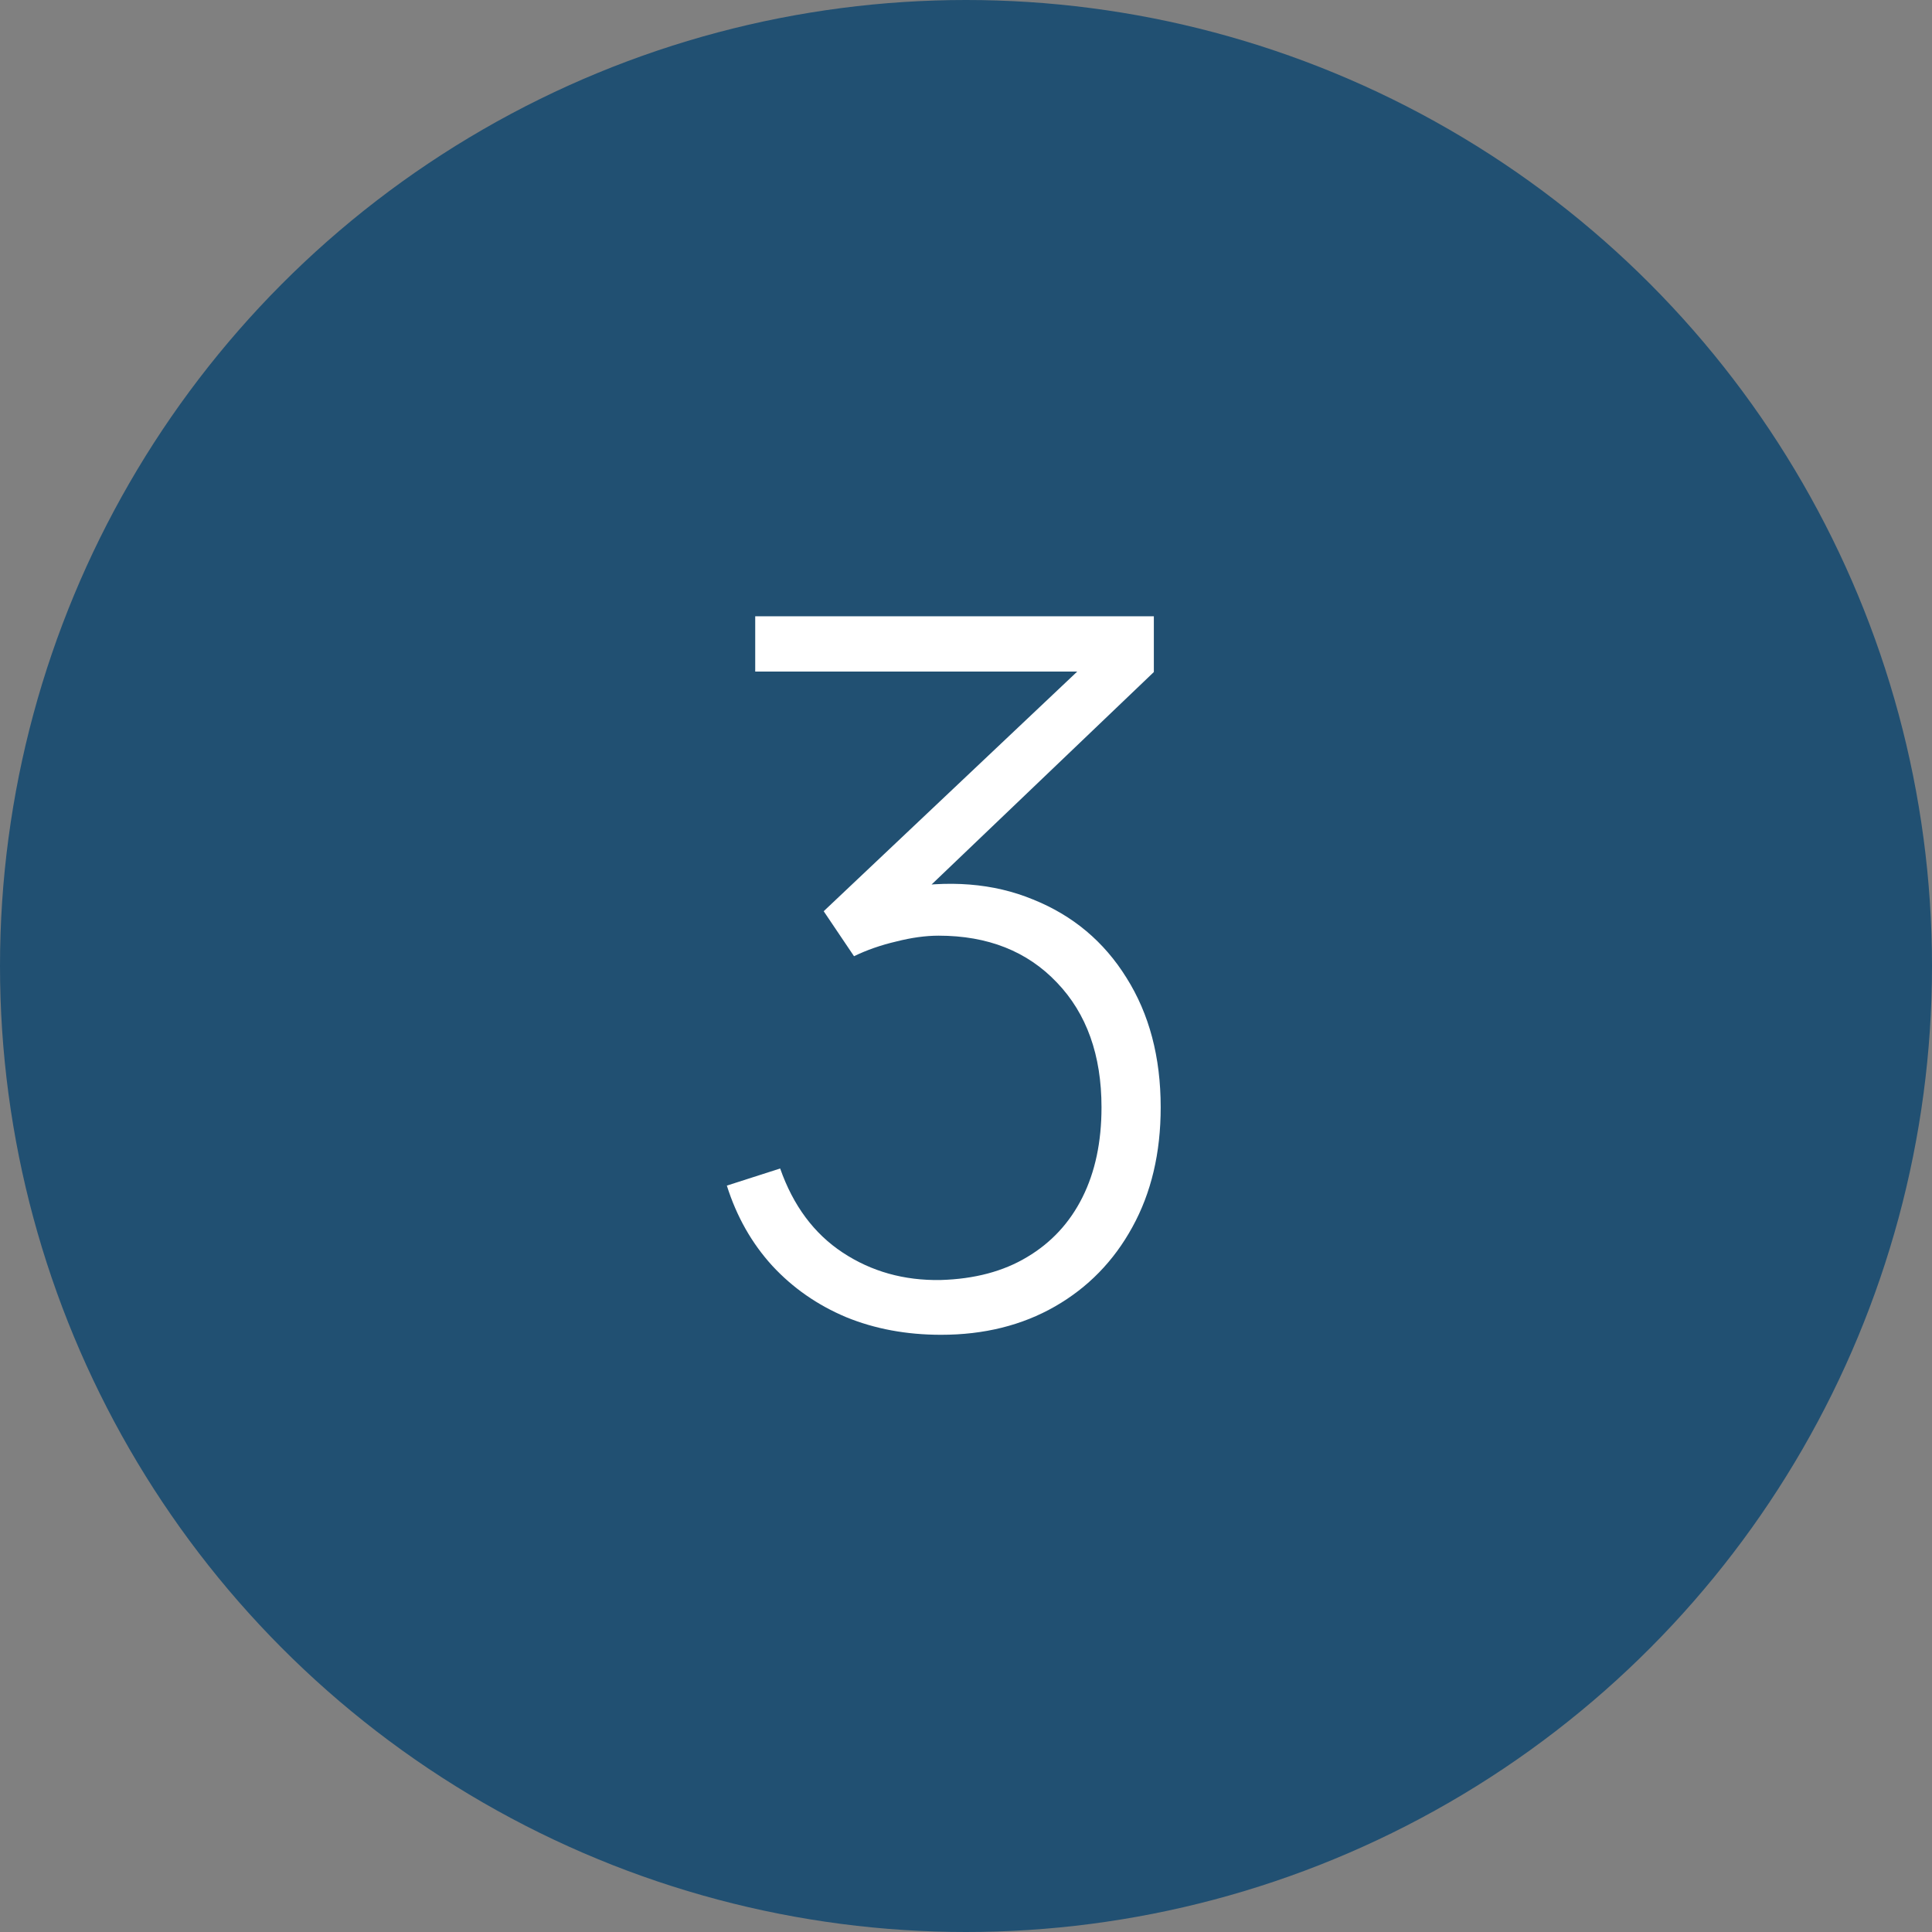 <svg xmlns="http://www.w3.org/2000/svg" width="79" height="79" viewBox="0 0 79 79" fill="none"><rect x="0" y="0" width="79" height="79" fill="#808080" stroke="none"/><circle cx="39.5" cy="39.5" r="39.5" fill="#215072"></circle><path d="M38.481 54.58C37.068 54.58 35.774 54.34 34.601 53.86C33.428 53.367 32.421 52.667 31.581 51.76C30.741 50.84 30.121 49.747 29.721 48.48L31.901 47.78C32.434 49.3 33.288 50.447 34.461 51.22C35.634 51.993 36.968 52.367 38.461 52.34C39.848 52.3 41.028 51.987 42.001 51.4C42.988 50.813 43.741 50 44.261 48.96C44.781 47.92 45.041 46.693 45.041 45.28C45.041 43.147 44.434 41.447 43.221 40.18C42.008 38.9 40.394 38.26 38.381 38.26C37.848 38.26 37.268 38.34 36.641 38.5C36.014 38.647 35.441 38.847 34.921 39.1L33.681 37.26L45.361 26.22L45.861 27.46L30.881 27.46L30.881 25.2L47.181 25.2L47.181 27.48L36.761 37.44L36.721 36.34C38.788 35.967 40.628 36.113 42.241 36.78C43.868 37.433 45.141 38.5 46.061 39.98C46.994 41.46 47.461 43.227 47.461 45.28C47.461 47.147 47.074 48.78 46.301 50.18C45.541 51.567 44.488 52.647 43.141 53.42C41.794 54.193 40.241 54.58 38.481 54.58Z" fill="white"></path></svg>